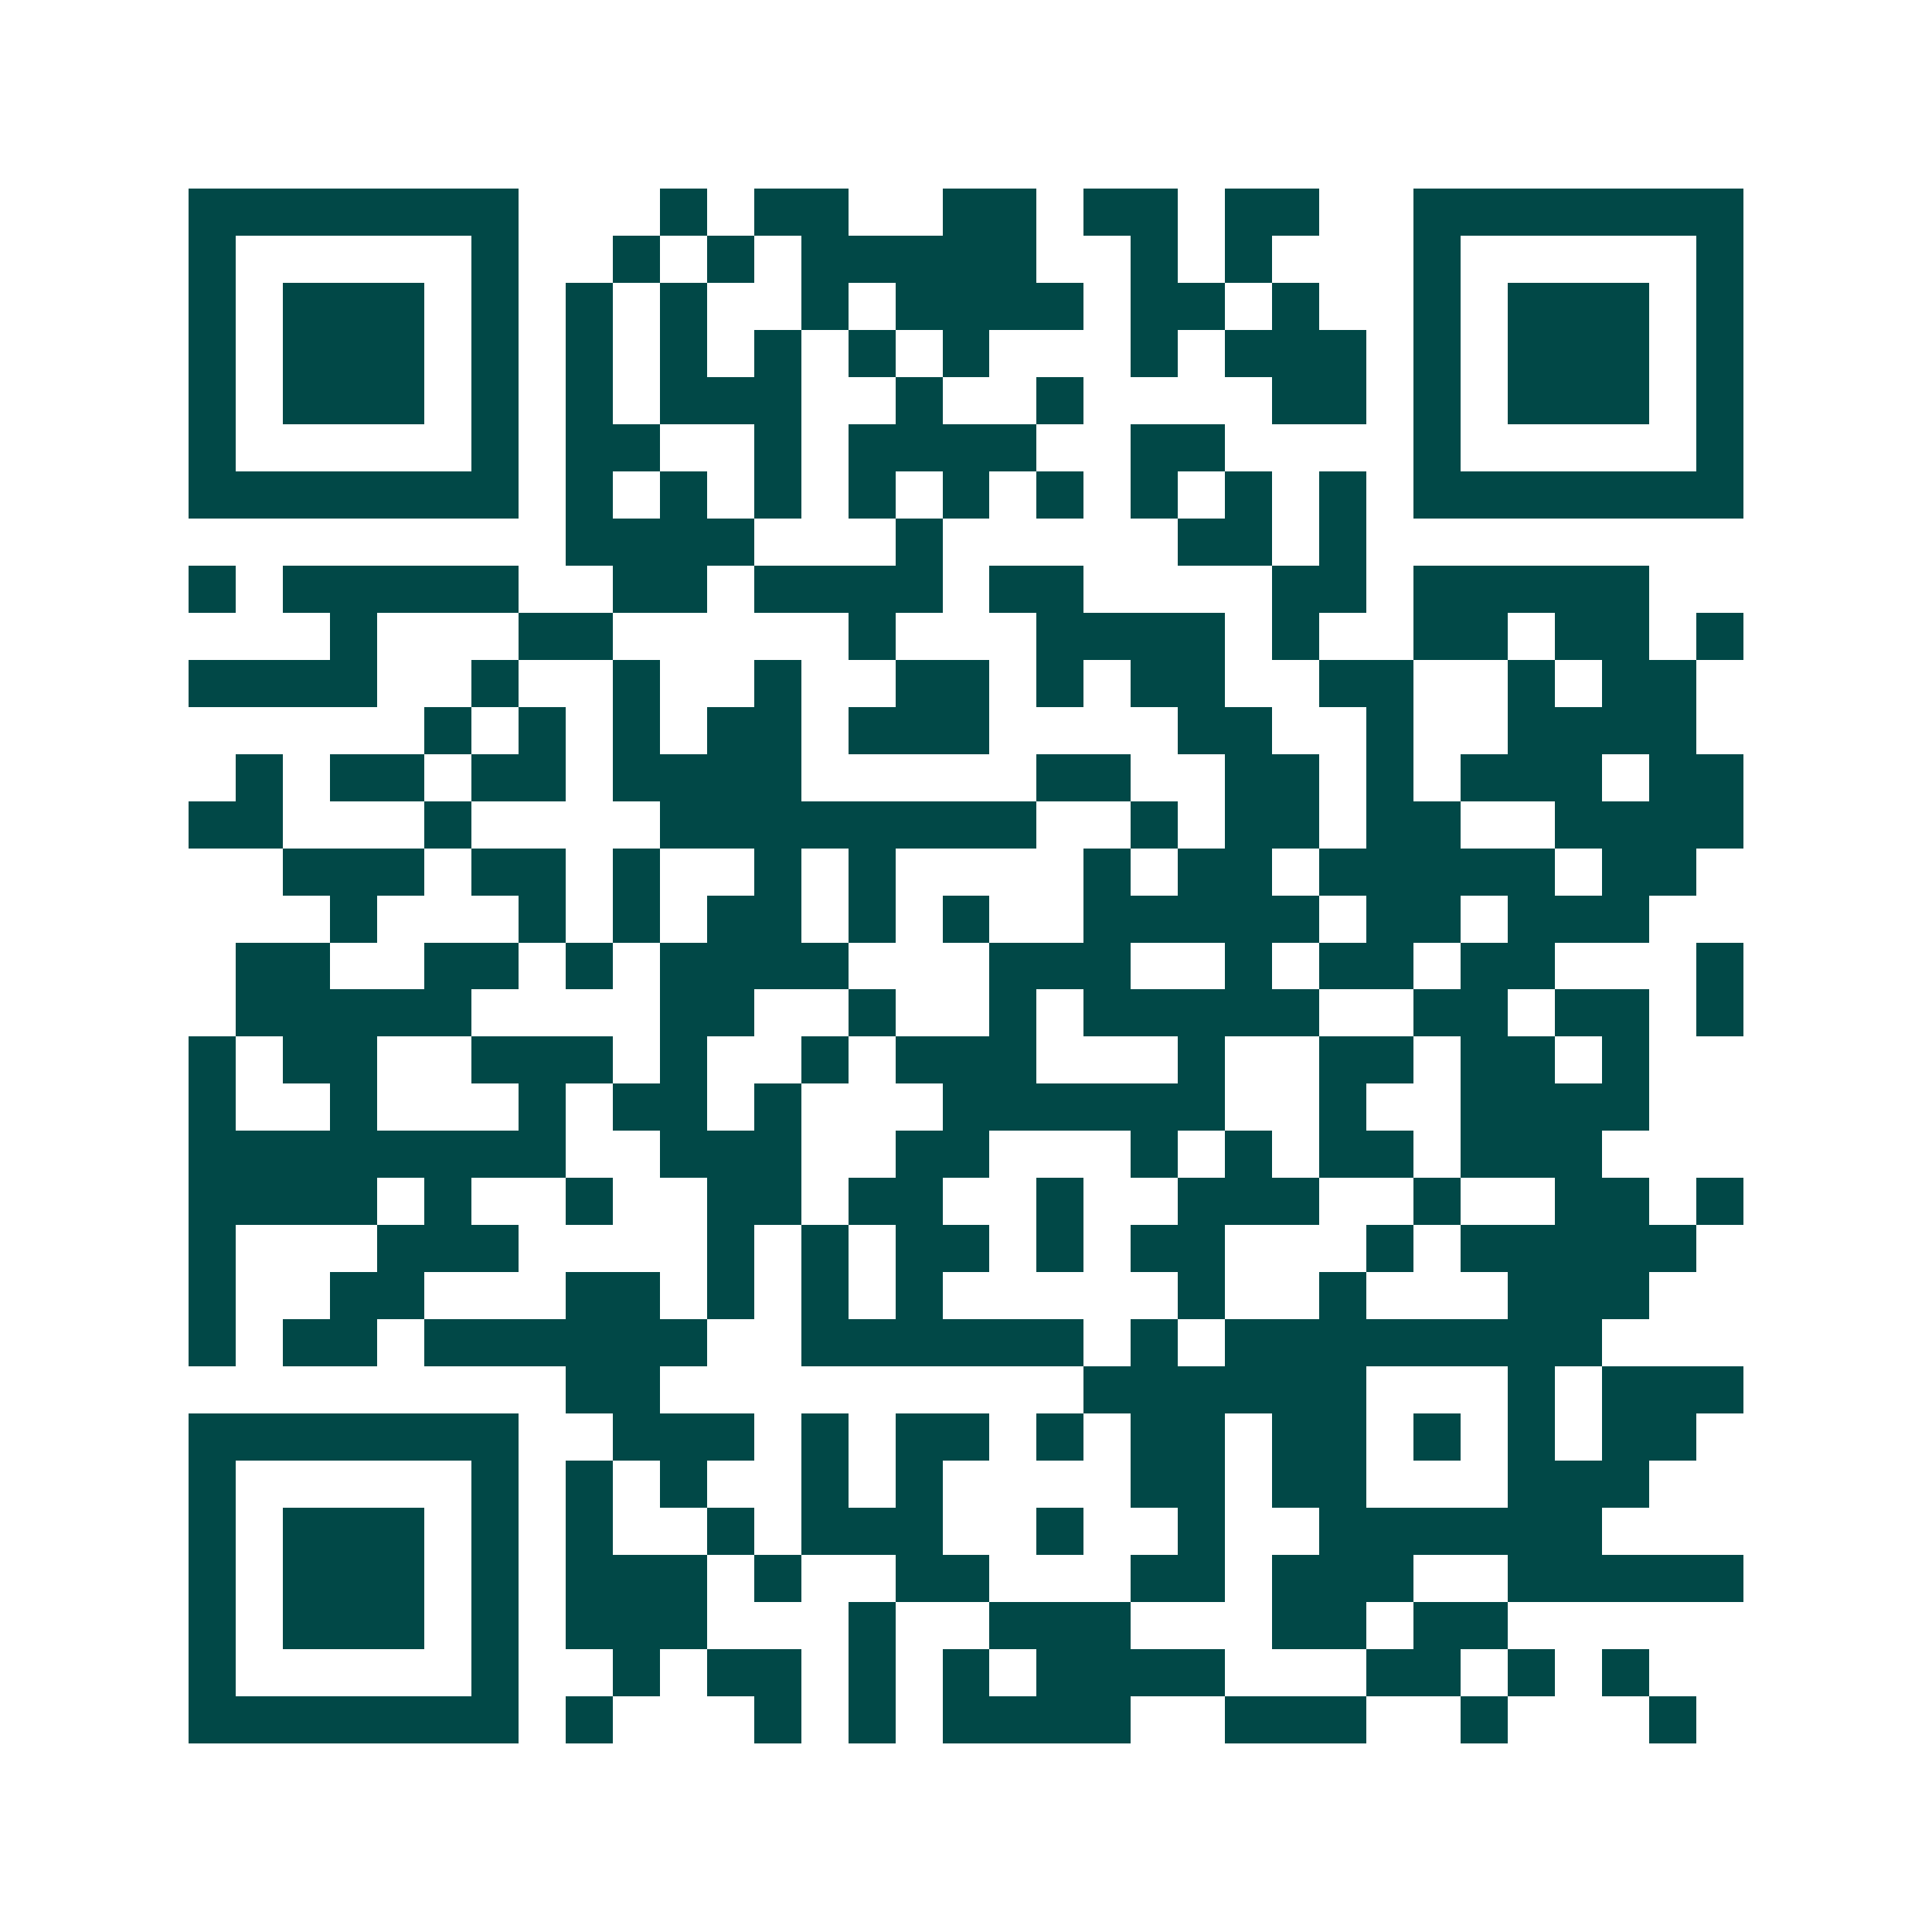 <svg xmlns="http://www.w3.org/2000/svg" width="200" height="200" viewBox="0 0 41 41" shape-rendering="crispEdges"><path fill="#ffffff" d="M0 0h41v41H0z"/><path stroke="#014847" d="M4 4.5h7m3 0h1m1 0h2m2 0h2m1 0h2m1 0h2m2 0h7M4 5.5h1m5 0h1m2 0h1m1 0h1m1 0h5m2 0h1m1 0h1m3 0h1m5 0h1M4 6.5h1m1 0h3m1 0h1m1 0h1m1 0h1m2 0h1m1 0h4m1 0h2m1 0h1m2 0h1m1 0h3m1 0h1M4 7.5h1m1 0h3m1 0h1m1 0h1m1 0h1m1 0h1m1 0h1m1 0h1m3 0h1m1 0h3m1 0h1m1 0h3m1 0h1M4 8.5h1m1 0h3m1 0h1m1 0h1m1 0h3m2 0h1m2 0h1m4 0h2m1 0h1m1 0h3m1 0h1M4 9.5h1m5 0h1m1 0h2m2 0h1m1 0h4m2 0h2m4 0h1m5 0h1M4 10.5h7m1 0h1m1 0h1m1 0h1m1 0h1m1 0h1m1 0h1m1 0h1m1 0h1m1 0h1m1 0h7M12 11.5h4m3 0h1m5 0h2m1 0h1M4 12.5h1m1 0h5m2 0h2m1 0h4m1 0h2m4 0h2m1 0h5M7 13.5h1m3 0h2m5 0h1m3 0h4m1 0h1m2 0h2m1 0h2m1 0h1M4 14.5h4m2 0h1m2 0h1m2 0h1m2 0h2m1 0h1m1 0h2m2 0h2m2 0h1m1 0h2M9 15.5h1m1 0h1m1 0h1m1 0h2m1 0h3m4 0h2m2 0h1m2 0h4M5 16.5h1m1 0h2m1 0h2m1 0h4m5 0h2m2 0h2m1 0h1m1 0h3m1 0h2M4 17.5h2m3 0h1m4 0h8m2 0h1m1 0h2m1 0h2m2 0h4M6 18.5h3m1 0h2m1 0h1m2 0h1m1 0h1m4 0h1m1 0h2m1 0h5m1 0h2M7 19.5h1m3 0h1m1 0h1m1 0h2m1 0h1m1 0h1m2 0h5m1 0h2m1 0h3M5 20.5h2m2 0h2m1 0h1m1 0h4m3 0h3m2 0h1m1 0h2m1 0h2m3 0h1M5 21.5h5m4 0h2m2 0h1m2 0h1m1 0h5m2 0h2m1 0h2m1 0h1M4 22.5h1m1 0h2m2 0h3m1 0h1m2 0h1m1 0h3m3 0h1m2 0h2m1 0h2m1 0h1M4 23.5h1m2 0h1m3 0h1m1 0h2m1 0h1m3 0h6m2 0h1m2 0h4M4 24.5h8m2 0h3m2 0h2m3 0h1m1 0h1m1 0h2m1 0h3M4 25.5h4m1 0h1m2 0h1m2 0h2m1 0h2m2 0h1m2 0h3m2 0h1m2 0h2m1 0h1M4 26.5h1m3 0h3m4 0h1m1 0h1m1 0h2m1 0h1m1 0h2m3 0h1m1 0h5M4 27.5h1m2 0h2m3 0h2m1 0h1m1 0h1m1 0h1m5 0h1m2 0h1m3 0h3M4 28.5h1m1 0h2m1 0h6m2 0h6m1 0h1m1 0h8M12 29.5h2m9 0h6m3 0h1m1 0h3M4 30.5h7m2 0h3m1 0h1m1 0h2m1 0h1m1 0h2m1 0h2m1 0h1m1 0h1m1 0h2M4 31.5h1m5 0h1m1 0h1m1 0h1m2 0h1m1 0h1m4 0h2m1 0h2m3 0h3M4 32.5h1m1 0h3m1 0h1m1 0h1m2 0h1m1 0h3m2 0h1m2 0h1m2 0h6M4 33.5h1m1 0h3m1 0h1m1 0h3m1 0h1m2 0h2m3 0h2m1 0h3m2 0h5M4 34.5h1m1 0h3m1 0h1m1 0h3m3 0h1m2 0h3m3 0h2m1 0h2M4 35.5h1m5 0h1m2 0h1m1 0h2m1 0h1m1 0h1m1 0h4m3 0h2m1 0h1m1 0h1M4 36.5h7m1 0h1m3 0h1m1 0h1m1 0h4m2 0h3m2 0h1m3 0h1"/></svg>
